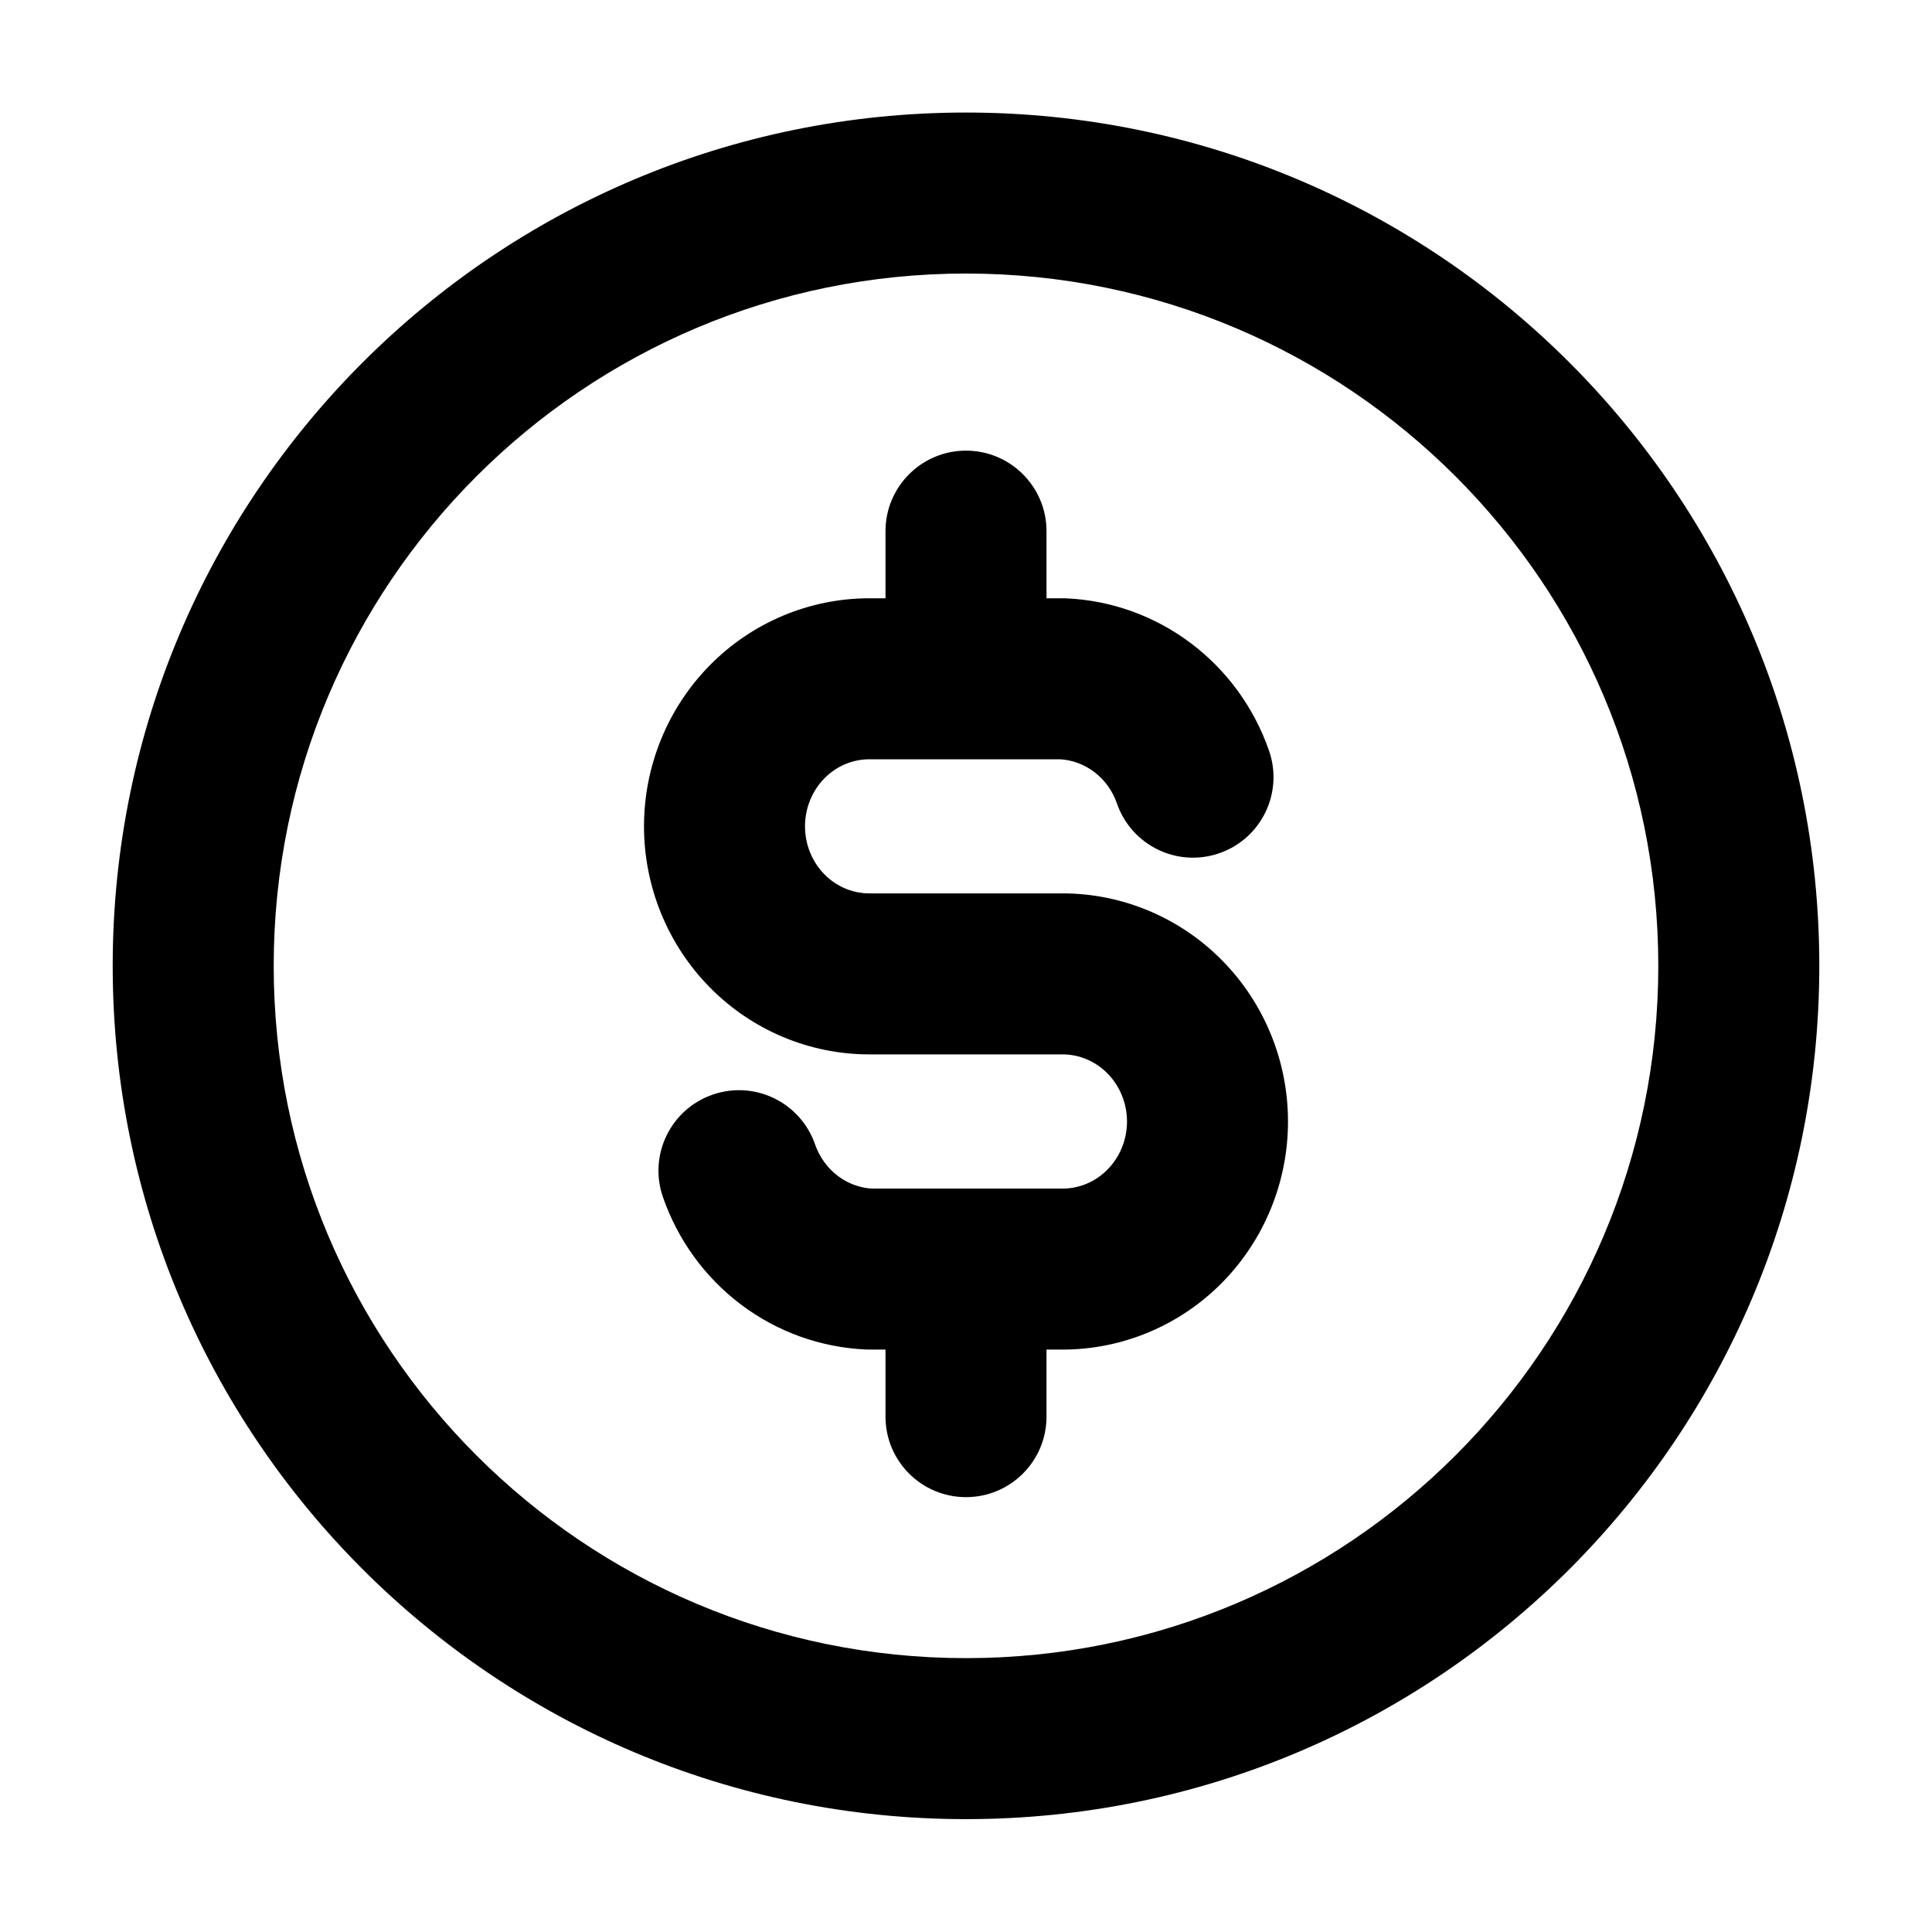 <svg width="24" height="24" viewBox="0 0 24 24" fill="none" xmlns="http://www.w3.org/2000/svg">
<path d="M13.875 9.981C14.056 10.503 14.625 10.78 15.147 10.599C15.669 10.418 15.945 9.849 15.765 9.327L14.82 9.654L13.875 9.981ZM13.2 8.432L13.244 7.433C13.229 7.432 13.215 7.432 13.2 7.432V8.432ZM10.8 12.098V13.098V12.098ZM13.2 15.765V16.765V15.765ZM10.8 15.765L10.756 16.764C10.771 16.765 10.785 16.765 10.8 16.765V15.765ZM10.125 14.216C9.944 13.694 9.375 13.417 8.853 13.598C8.331 13.778 8.054 14.348 8.235 14.87L9.18 14.543L10.125 14.216ZM13 6.598C13 6.046 12.552 5.598 12 5.598C11.448 5.598 11 6.046 11 6.598H12H13ZM11 8.432C11 8.984 11.448 9.432 12 9.432C12.552 9.432 13 8.984 13 8.432H12H11ZM13 15.765C13 15.213 12.552 14.765 12 14.765C11.448 14.765 11 15.213 11 15.765H12H13ZM11 17.598C11 18.151 11.448 18.598 12 18.598C12.552 18.598 13 18.151 13 17.598H12H11ZM14.82 9.654L15.765 9.327C15.581 8.796 15.245 8.331 14.796 7.992L14.194 8.79L13.591 9.588C13.72 9.685 13.82 9.822 13.875 9.981L14.82 9.654ZM14.194 8.79L14.796 7.992C14.347 7.653 13.806 7.457 13.244 7.433L13.2 8.432L13.156 9.431C13.311 9.438 13.463 9.492 13.591 9.588L14.194 8.79ZM13.2 8.432V7.432H10.8V8.432V9.432H13.2V8.432ZM10.8 8.432V7.432C10.051 7.432 9.337 7.735 8.814 8.268L9.527 8.969L10.241 9.669C10.392 9.515 10.594 9.432 10.8 9.432V8.432ZM9.527 8.969L8.814 8.268C8.291 8.801 8 9.52 8 10.265H9H10C10 10.038 10.089 9.824 10.241 9.669L9.527 8.969ZM9 10.265H8C8 11.011 8.291 11.729 8.814 12.262L9.527 11.562L10.241 10.861C10.089 10.706 10 10.492 10 10.265H9ZM9.527 11.562L8.814 12.262C9.337 12.795 10.051 13.098 10.8 13.098V12.098V11.098C10.594 11.098 10.392 11.015 10.241 10.861L9.527 11.562ZM10.8 12.098V13.098H13.2V12.098V11.098H10.8V12.098ZM13.2 12.098V13.098C13.406 13.098 13.608 13.182 13.759 13.336L14.473 12.635L15.186 11.935C14.663 11.402 13.948 11.098 13.2 11.098V12.098ZM14.473 12.635L13.759 13.336C13.911 13.491 14 13.705 14 13.932H15H16C16 13.186 15.709 12.467 15.186 11.935L14.473 12.635ZM15 13.932H14C14 14.159 13.911 14.373 13.759 14.527L14.473 15.228L15.186 15.929C15.709 15.396 16 14.677 16 13.932H15ZM14.473 15.228L13.759 14.527C13.608 14.682 13.406 14.765 13.2 14.765V15.765V16.765C13.948 16.765 14.663 16.462 15.186 15.929L14.473 15.228ZM13.2 15.765V14.765H10.8V15.765V16.765H13.2V15.765ZM10.8 15.765L10.844 14.766C10.688 14.759 10.537 14.705 10.408 14.608L9.806 15.407L9.204 16.205C9.653 16.544 10.194 16.739 10.756 16.764L10.8 15.765ZM9.806 15.407L10.408 14.608C10.28 14.511 10.18 14.375 10.125 14.216L9.18 14.543L8.235 14.87C8.419 15.401 8.755 15.866 9.204 16.205L9.806 15.407ZM12 6.598H11V8.432H12H13V6.598H12ZM12 15.765H11V17.598H12H13V15.765H12ZM21.6 11.998H20.6C20.6 16.748 16.75 20.598 12 20.598V21.598V22.598C17.854 22.598 22.6 17.853 22.6 11.998H21.6ZM12 21.598V20.598C7.25 20.598 3.4 16.748 3.4 11.998H2.4H1.4C1.4 17.853 6.146 22.598 12 22.598V21.598ZM2.4 11.998H3.4C3.4 7.249 7.25 3.398 12 3.398V2.398V1.398C6.146 1.398 1.4 6.144 1.4 11.998H2.4ZM12 2.398V3.398C16.75 3.398 20.6 7.249 20.6 11.998H21.6H22.6C22.6 6.144 17.854 1.398 12 1.398V2.398Z" fill="black"/>
</svg>
